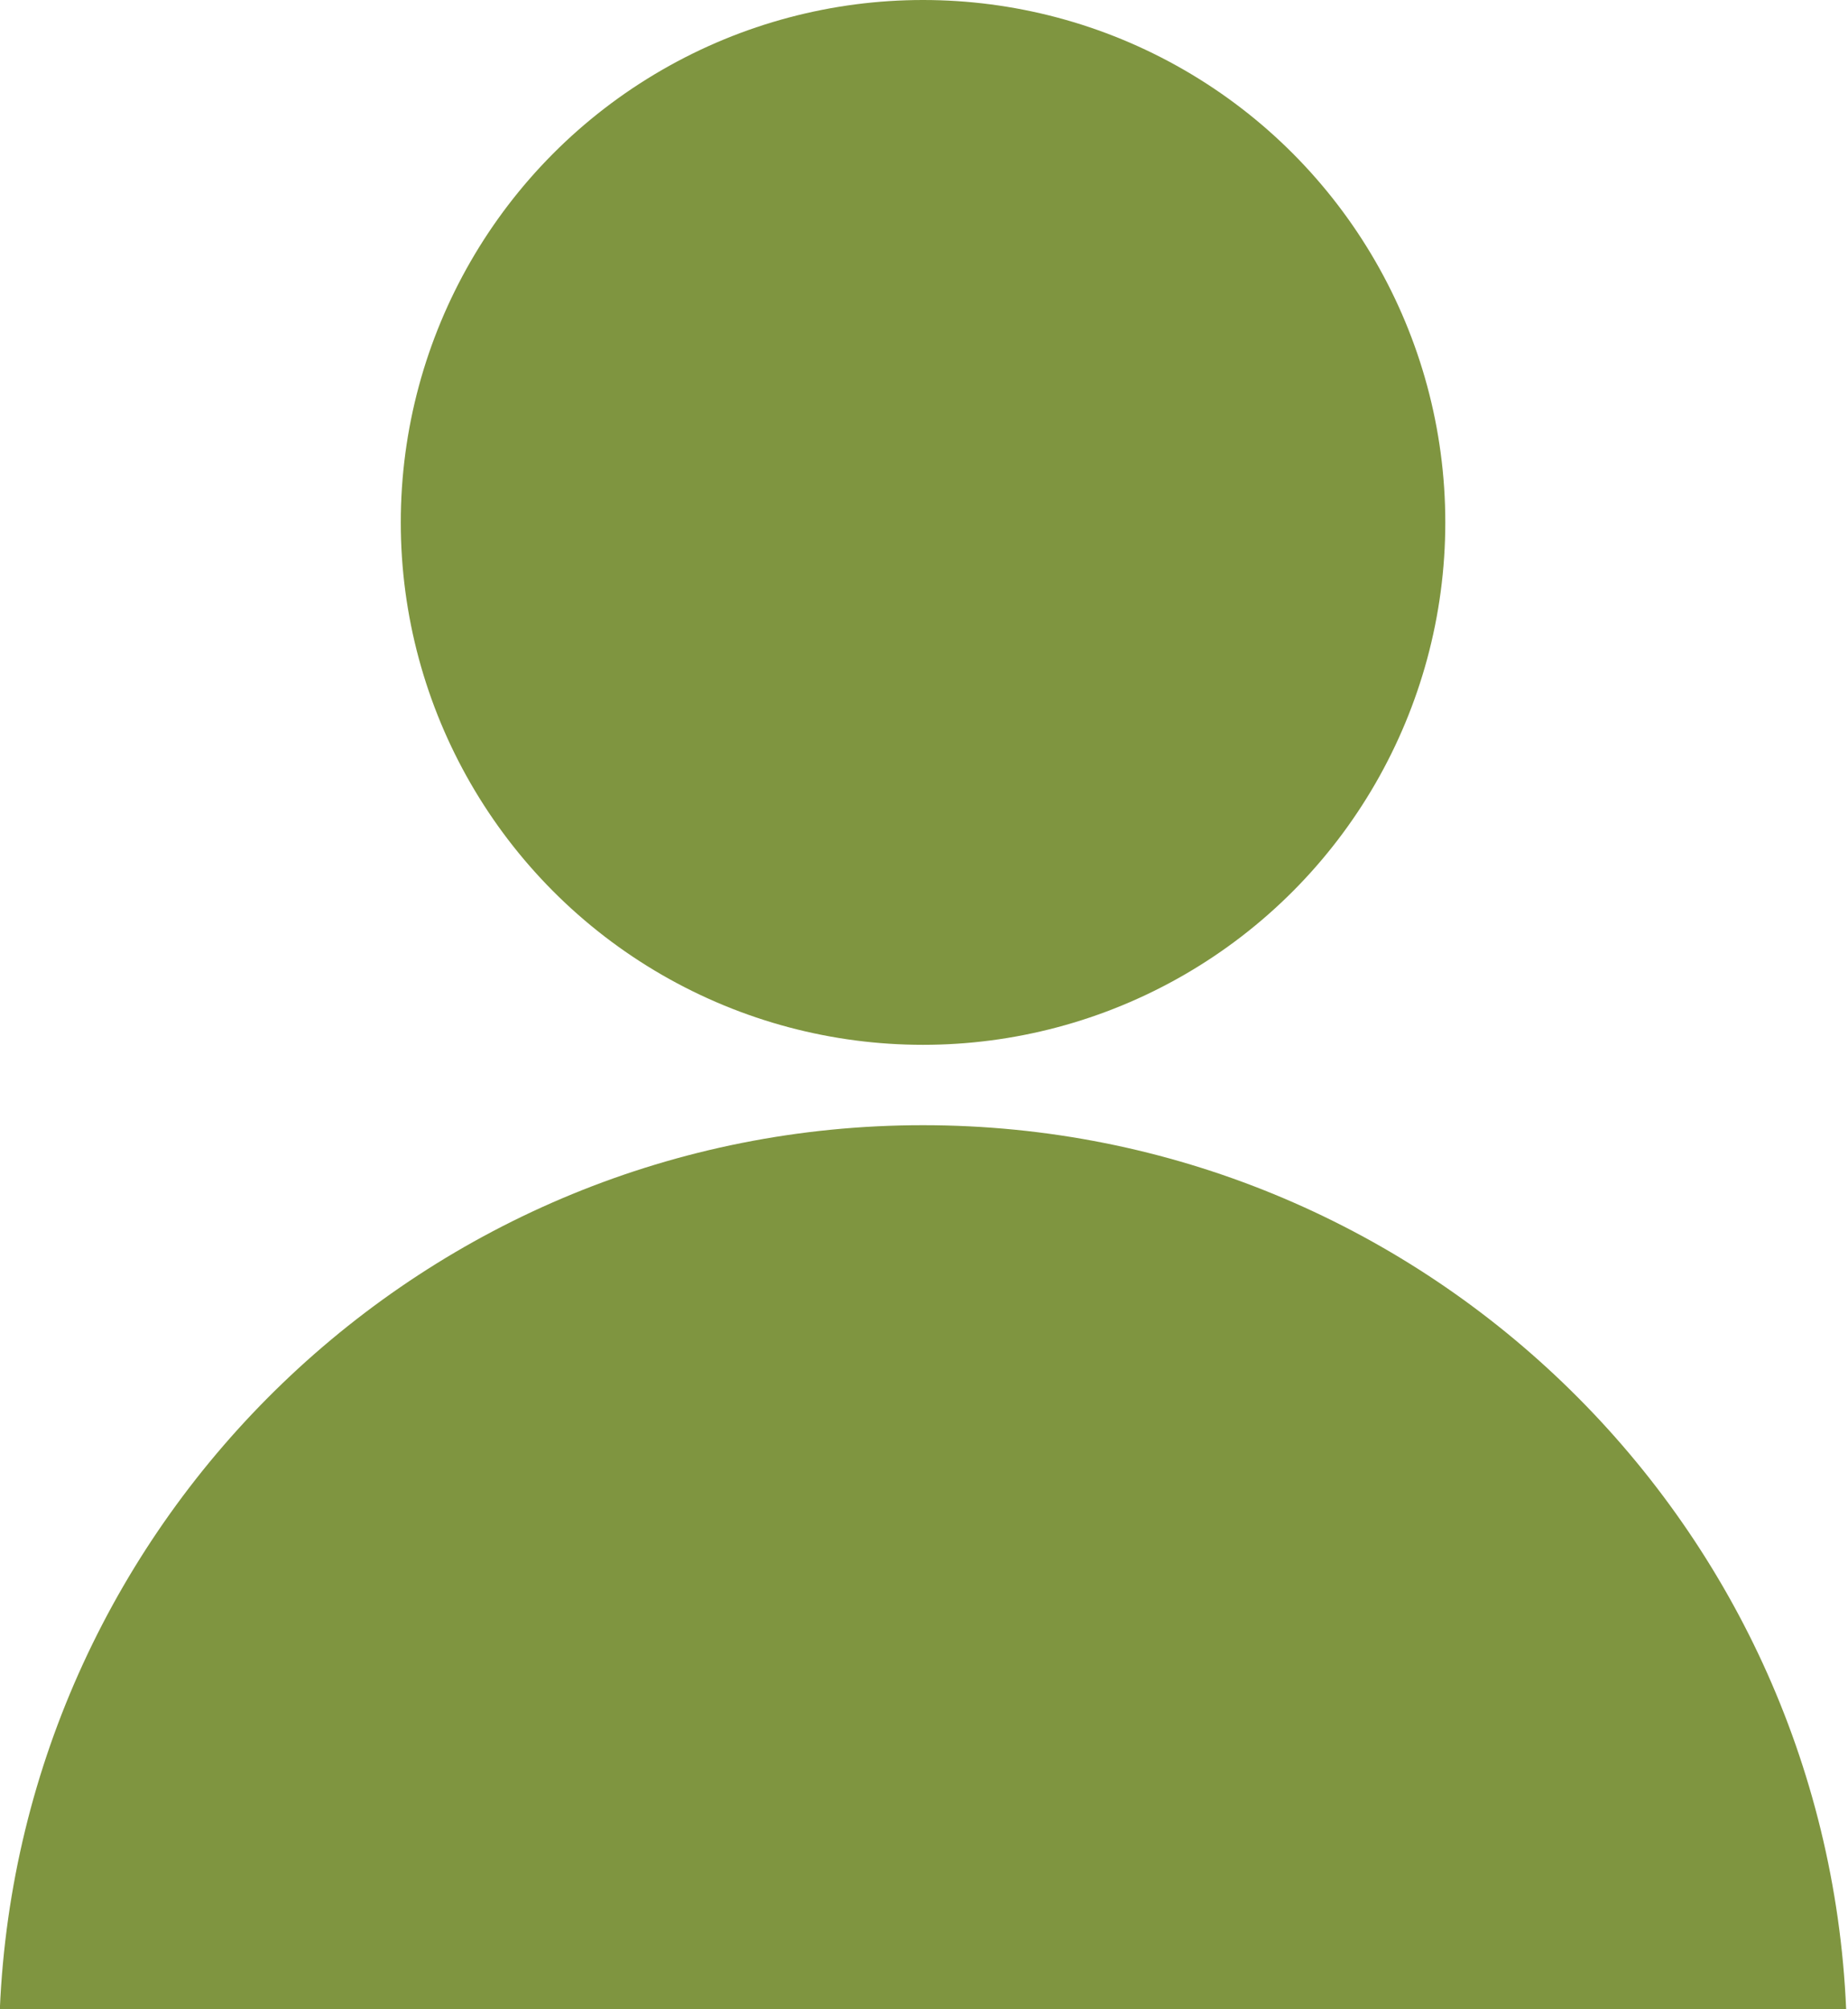 <svg width="23" height="25" viewBox="0 0 23 25" fill="none" xmlns="http://www.w3.org/2000/svg">
<circle cx="11.488" cy="6.5" r="6.5" fill="#7F9540"/>
<path fill-rule="evenodd" clip-rule="evenodd" d="M22.977 25H-0.002C0.26 18.881 5.304 14 11.487 14C17.671 14 22.715 18.881 22.977 25Z" fill="#7F9540"/>
</svg>
